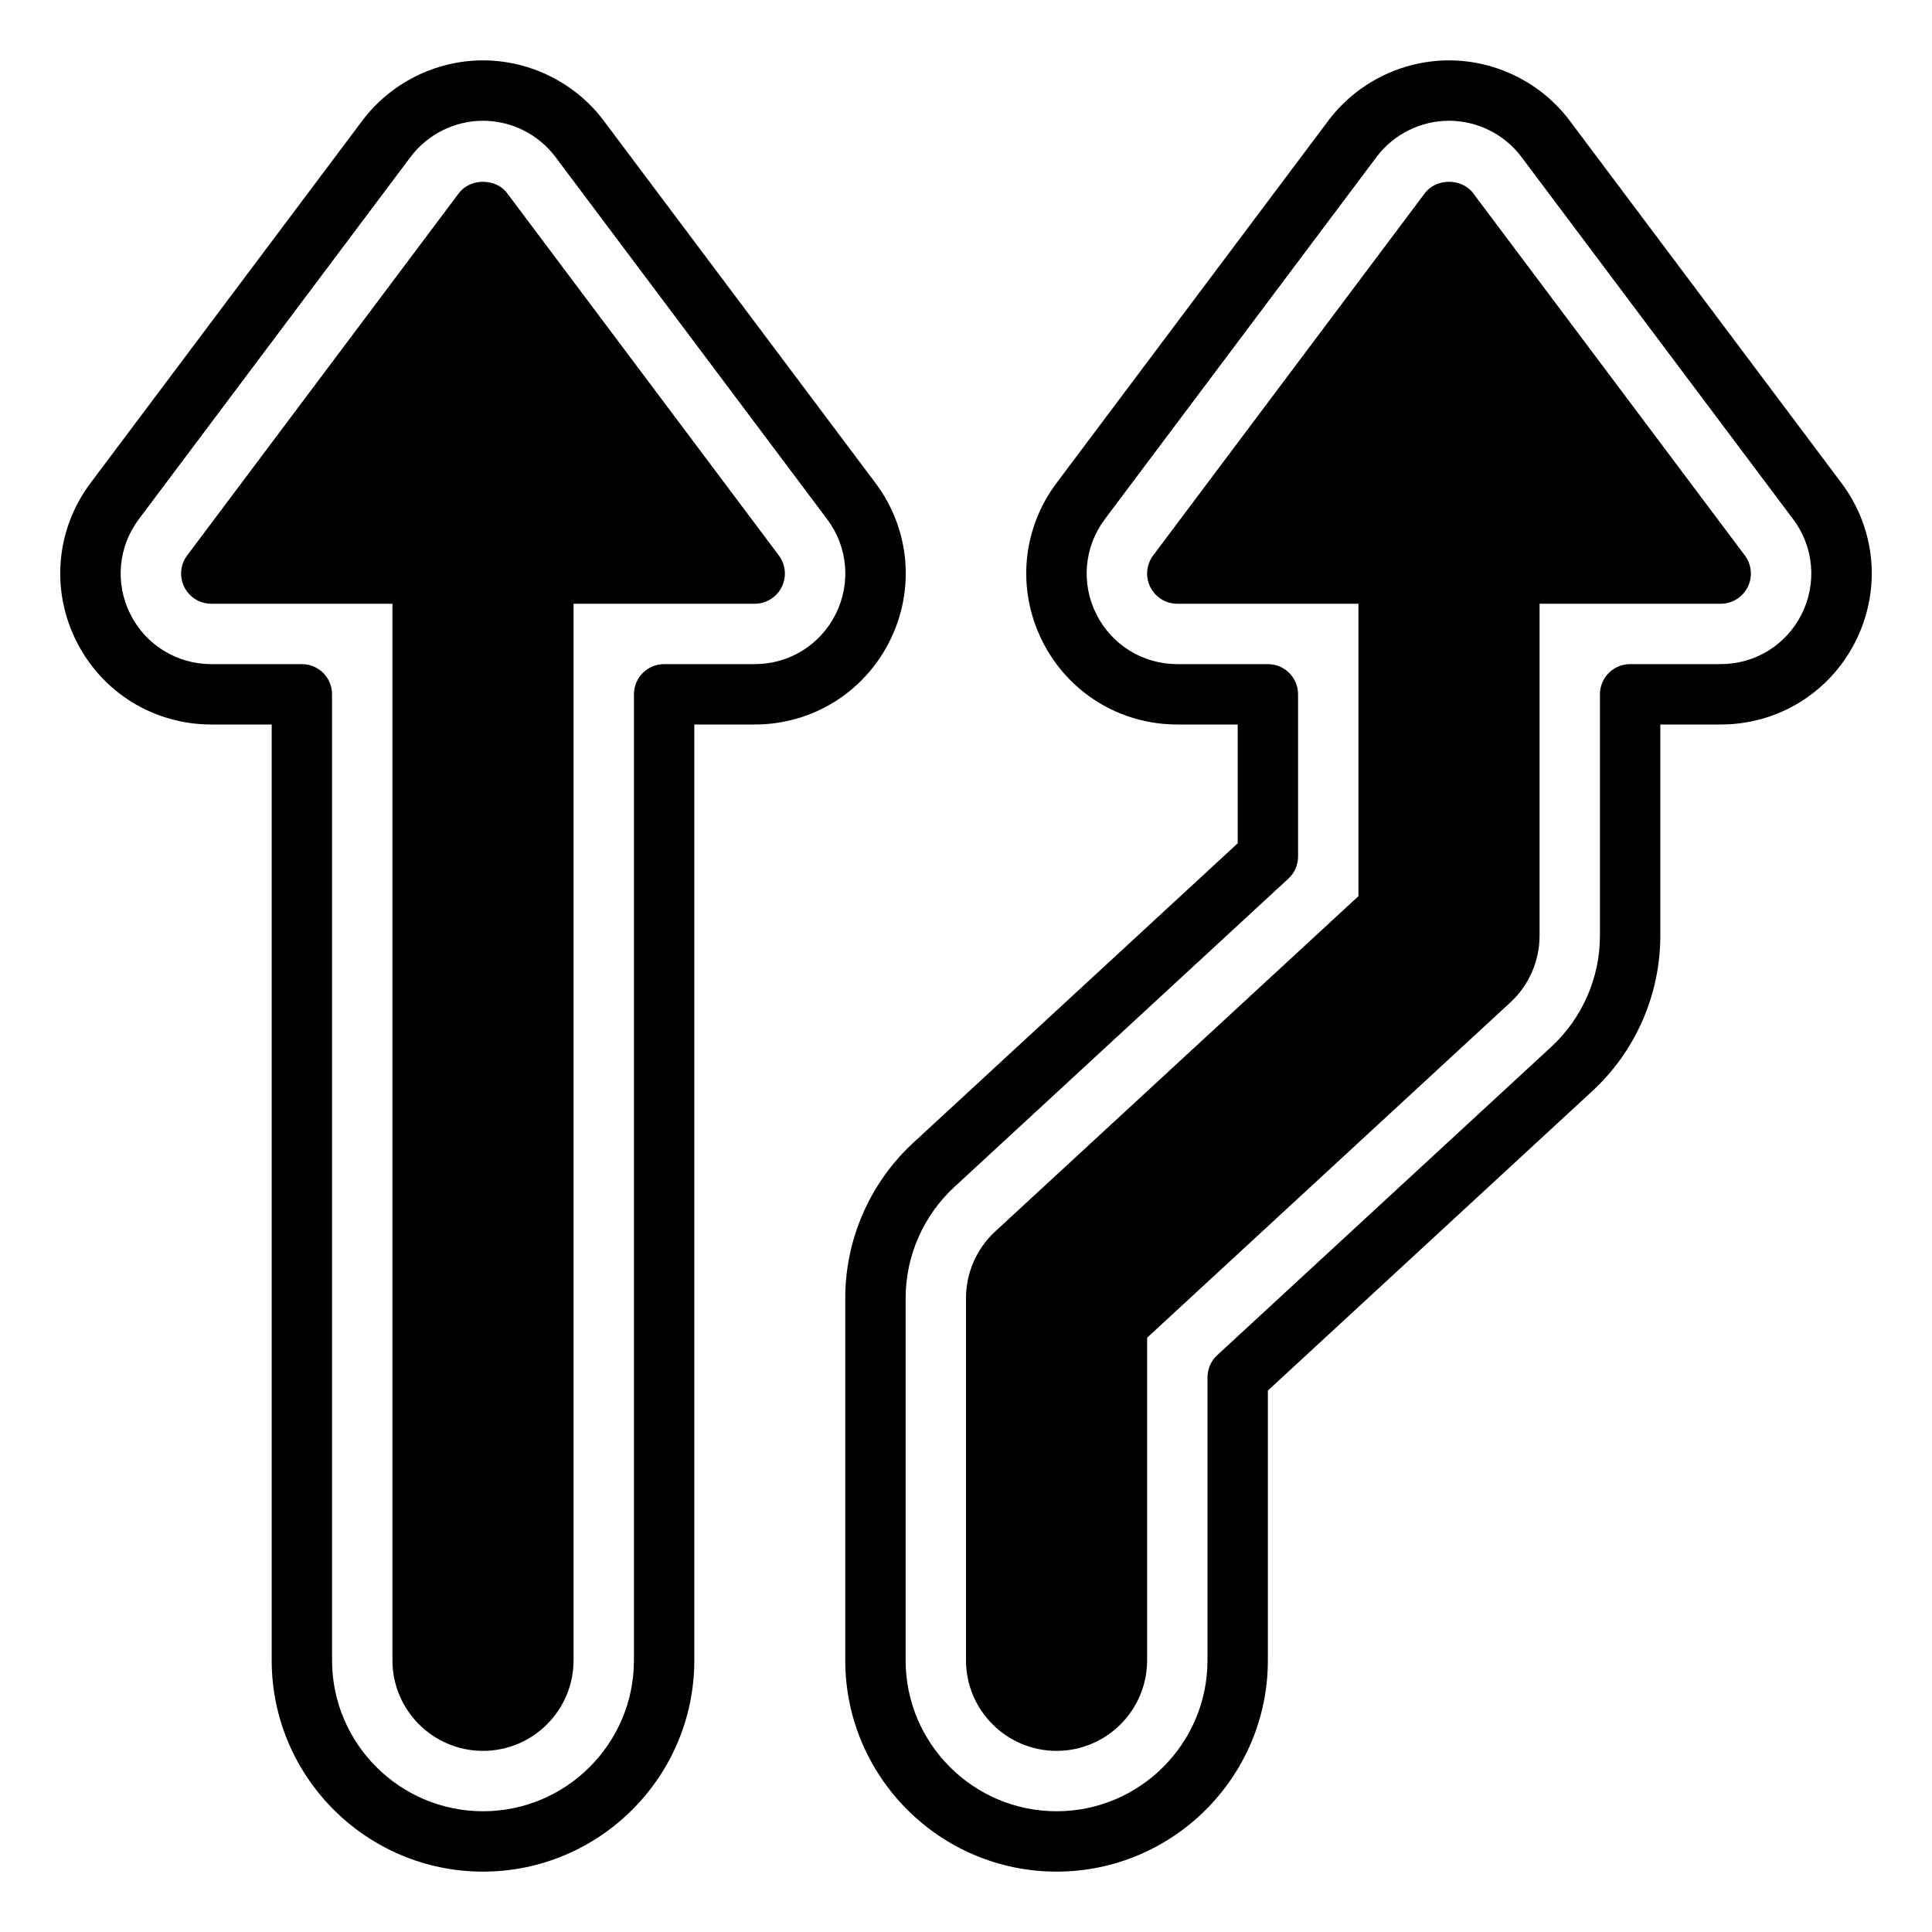 <svg id="Solid" height="512" viewBox="0 0 64 64" width="512" xmlns="http://www.w3.org/2000/svg"><path d="m29.473 21.235c.851-1.705.671-3.711-.473-5.235l-9-12c0-.001 0-.001 0-.001-.939-1.252-2.436-1.999-4-1.999s-3.061.747-4 2l-9 12c-1.144 1.524-1.324 3.53-.473 5.236.854 1.705 2.567 2.764 4.473 2.764h2v31c0 3.859 3.141 7 7 7s7-3.141 7-7v-31h2c1.906 0 3.619-1.059 4.473-2.765zm-1.789-.893c-.512 1.022-1.54 1.658-2.684 1.658h-3c-.553 0-1 .447-1 1v32c0 2.757-2.243 5-5 5s-5-2.243-5-5v-32c0-.553-.447-1-1-1h-3c-1.144 0-2.172-.636-2.684-1.657-.511-1.024-.402-2.229.283-3.144l9-11.999c.565-.752 1.462-1.2 2.401-1.2s1.836.448 2.4 1.2l9 11.999c.686.915.794 2.119.284 3.143z"/><path d="m16.8 6.4c-.377-.504-1.223-.504-1.6 0l-9 12c-.228.303-.264.708-.095 1.047.17.339.516.553.895.553h6v35c0 1.654 1.346 3 3 3s3-1.346 3-3v-35h6c.379 0 .725-.214.895-.553.169-.339.133-.744-.095-1.047z"/><path d="m52 3.999c-.939-1.252-2.436-1.999-4-1.999s-3.061.747-4 2l-9 12c-1.144 1.524-1.324 3.53-.473 5.236.854 1.705 2.567 2.764 4.473 2.764h2v3.936l-10.748 9.921c-1.431 1.32-2.252 3.195-2.252 5.143v12c0 3.859 3.141 7 7 7s7-3.141 7-7v-8.936l10.748-9.921c1.431-1.32 2.252-3.195 2.252-5.143v-7h2c1.906 0 3.619-1.059 4.473-2.765.851-1.705.671-3.711-.473-5.235zm7.684 16.343c-.512 1.022-1.54 1.658-2.684 1.658h-3c-.553 0-1 .447-1 1v8c0 1.392-.587 2.73-1.609 3.675l-11.07 10.218c-.205.188-.321.455-.321.734v9.373c0 2.757-2.243 5-5 5s-5-2.243-5-5v-12c0-1.392.587-2.73 1.609-3.675l11.069-10.218c.206-.188.322-.455.322-.734v-5.373c0-.553-.447-1-1-1h-3c-1.144 0-2.172-.636-2.684-1.657-.511-1.024-.402-2.229.283-3.144l9-11.999c.565-.752 1.462-1.2 2.401-1.2s1.836.448 2.4 1.199l9 12c.686.915.794 2.119.284 3.143z"/><path d="m48.8 6.4c-.377-.504-1.223-.504-1.6 0l-9 12c-.228.303-.264.708-.095 1.047.17.339.516.553.895.553h6v9.687l-12.034 11.108c-.613.565-.966 1.369-.966 2.205v12c0 1.654 1.346 3 3 3s3-1.346 3-3v-10.687l12.034-11.108c.613-.565.966-1.369.966-2.205v-11h6c.379 0 .725-.214.895-.553.169-.339.133-.744-.095-1.047z"/></svg>